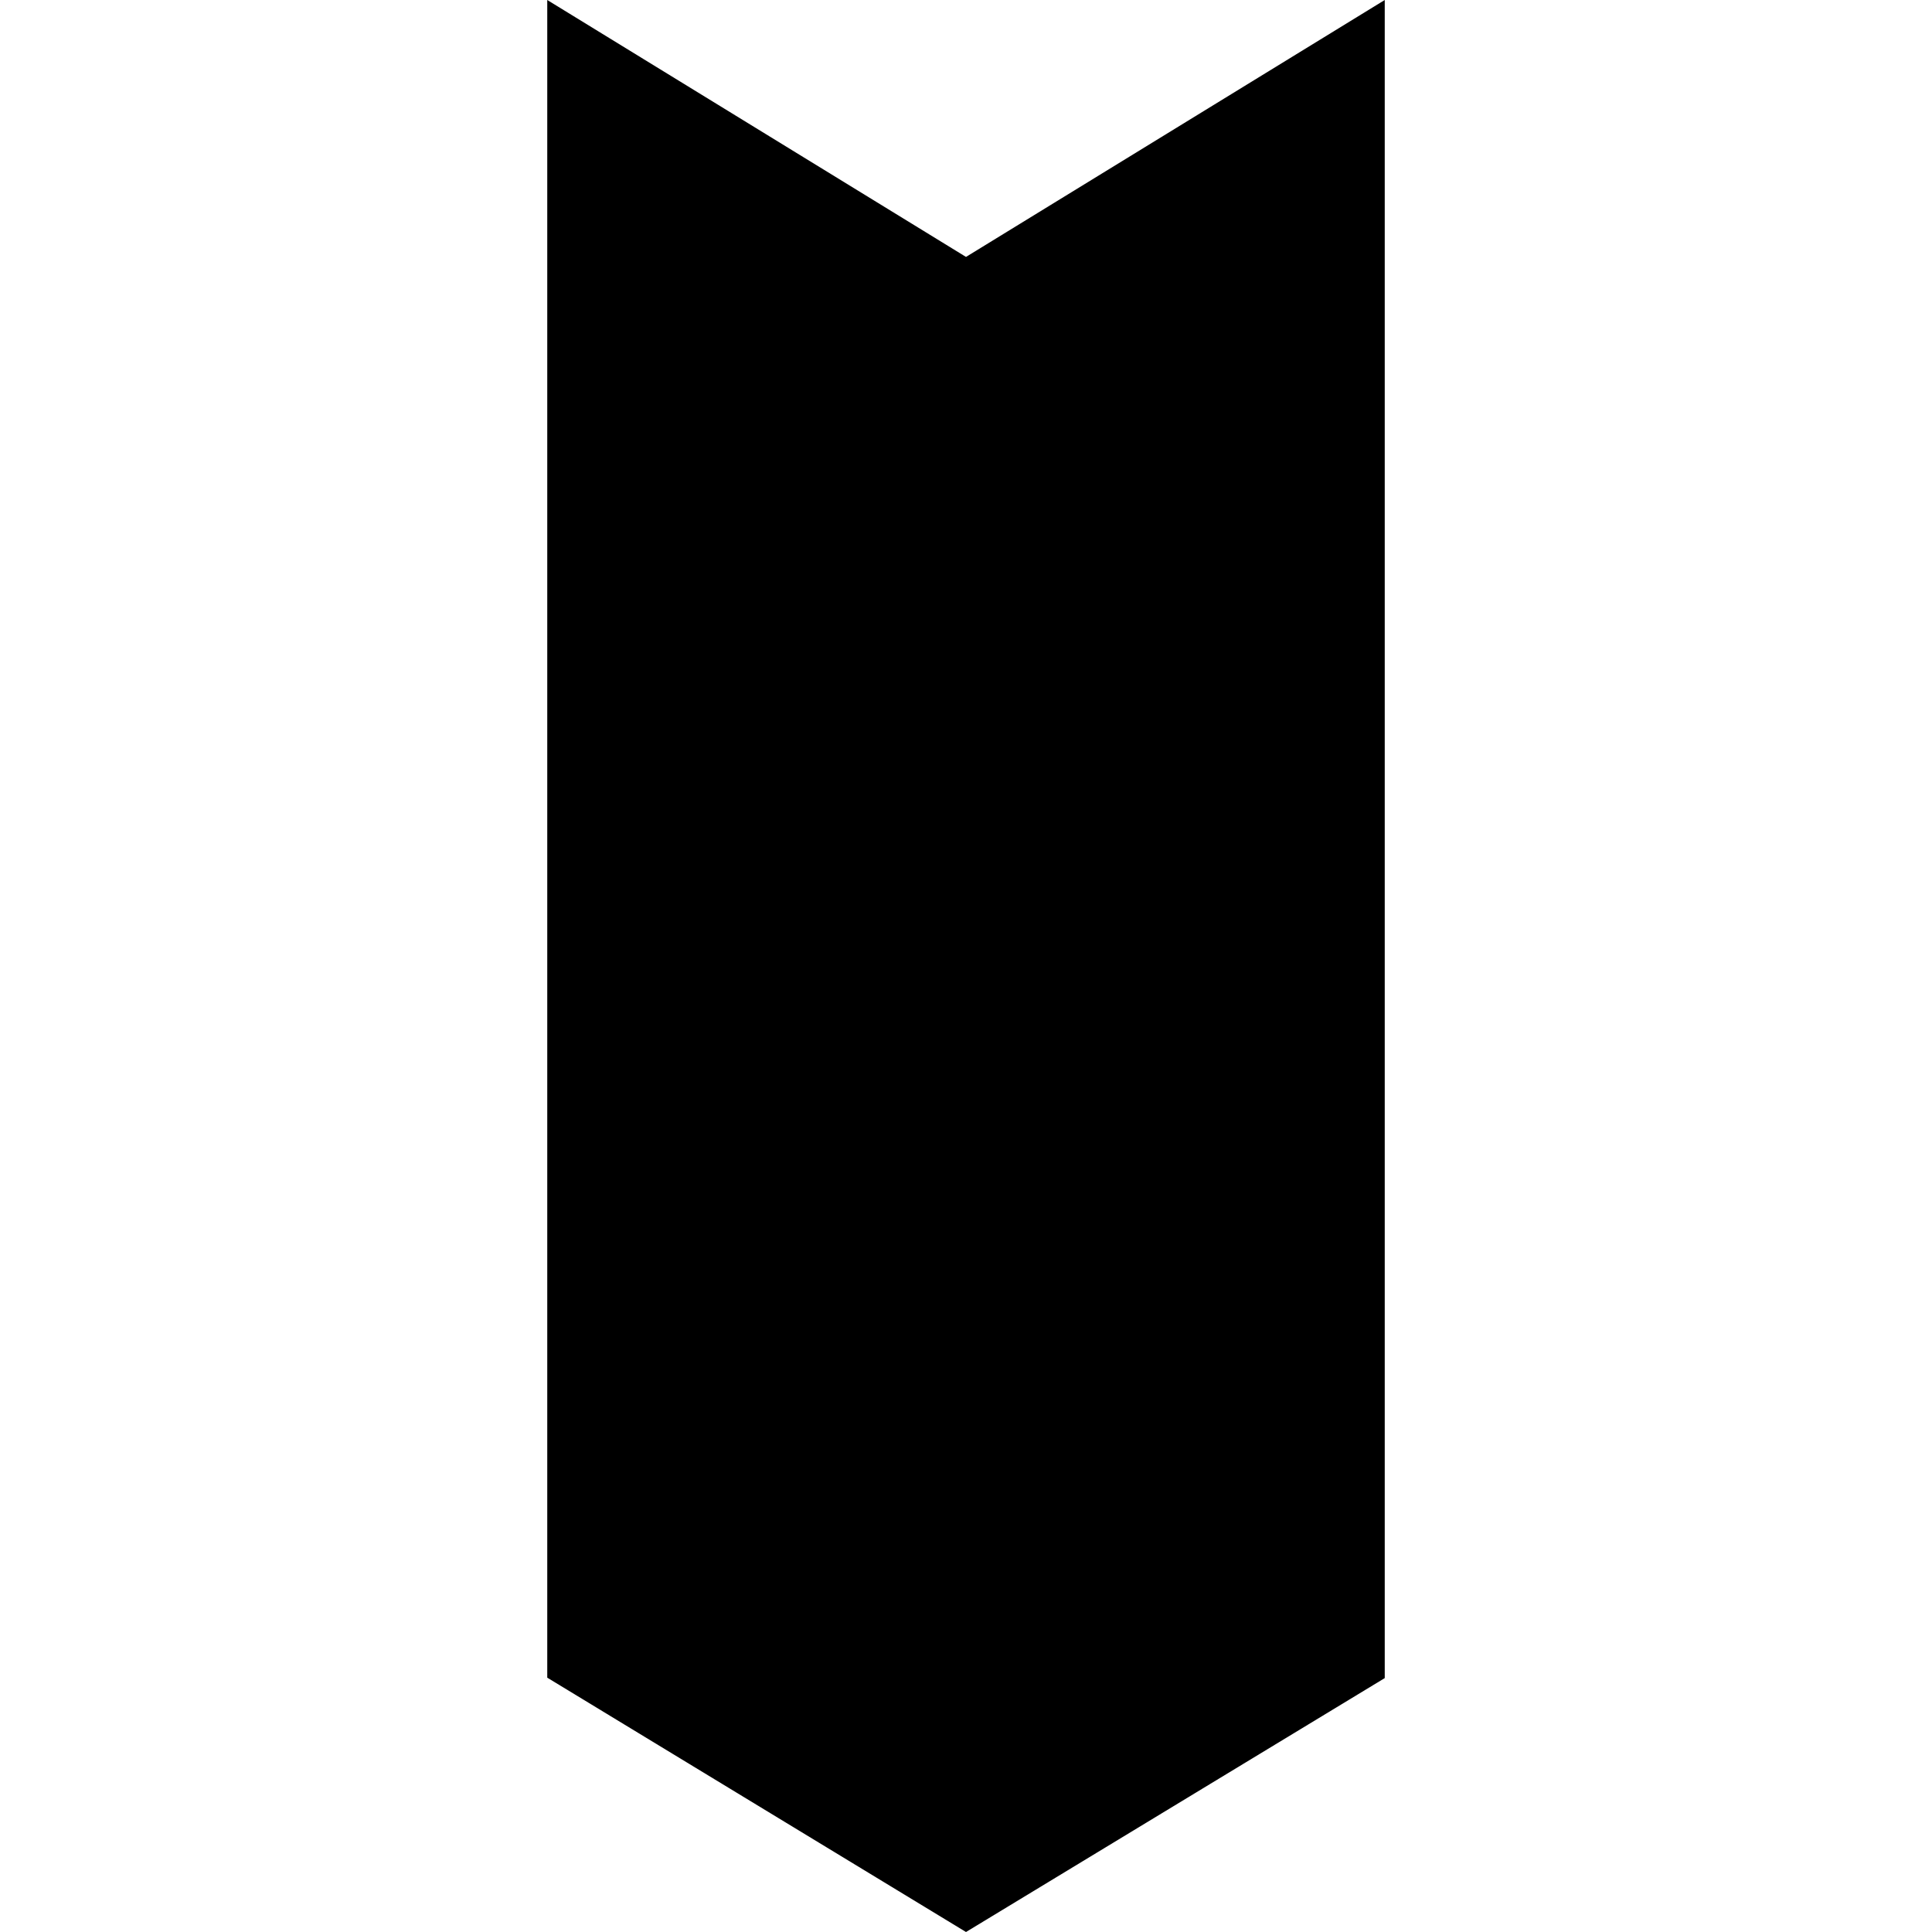<?xml version="1.0" encoding="utf-8"?>

<!-- License: PD. Made by fiction: https://github.com/fiction-com/ficons -->
<svg version="1.1" id="Layer_1" xmlns="http://www.w3.org/2000/svg" xmlns:xlink="http://www.w3.org/1999/xlink" x="0px" y="0px"
	 viewBox="0 0 1792 1792" style="enable-background:new 0 0 1792 1792;" xml:space="preserve">
<path d="M896,1792l-388.4-235.9V0L896,238.3L1284.4,0v1556.5L896,1792z"/>
</svg>
